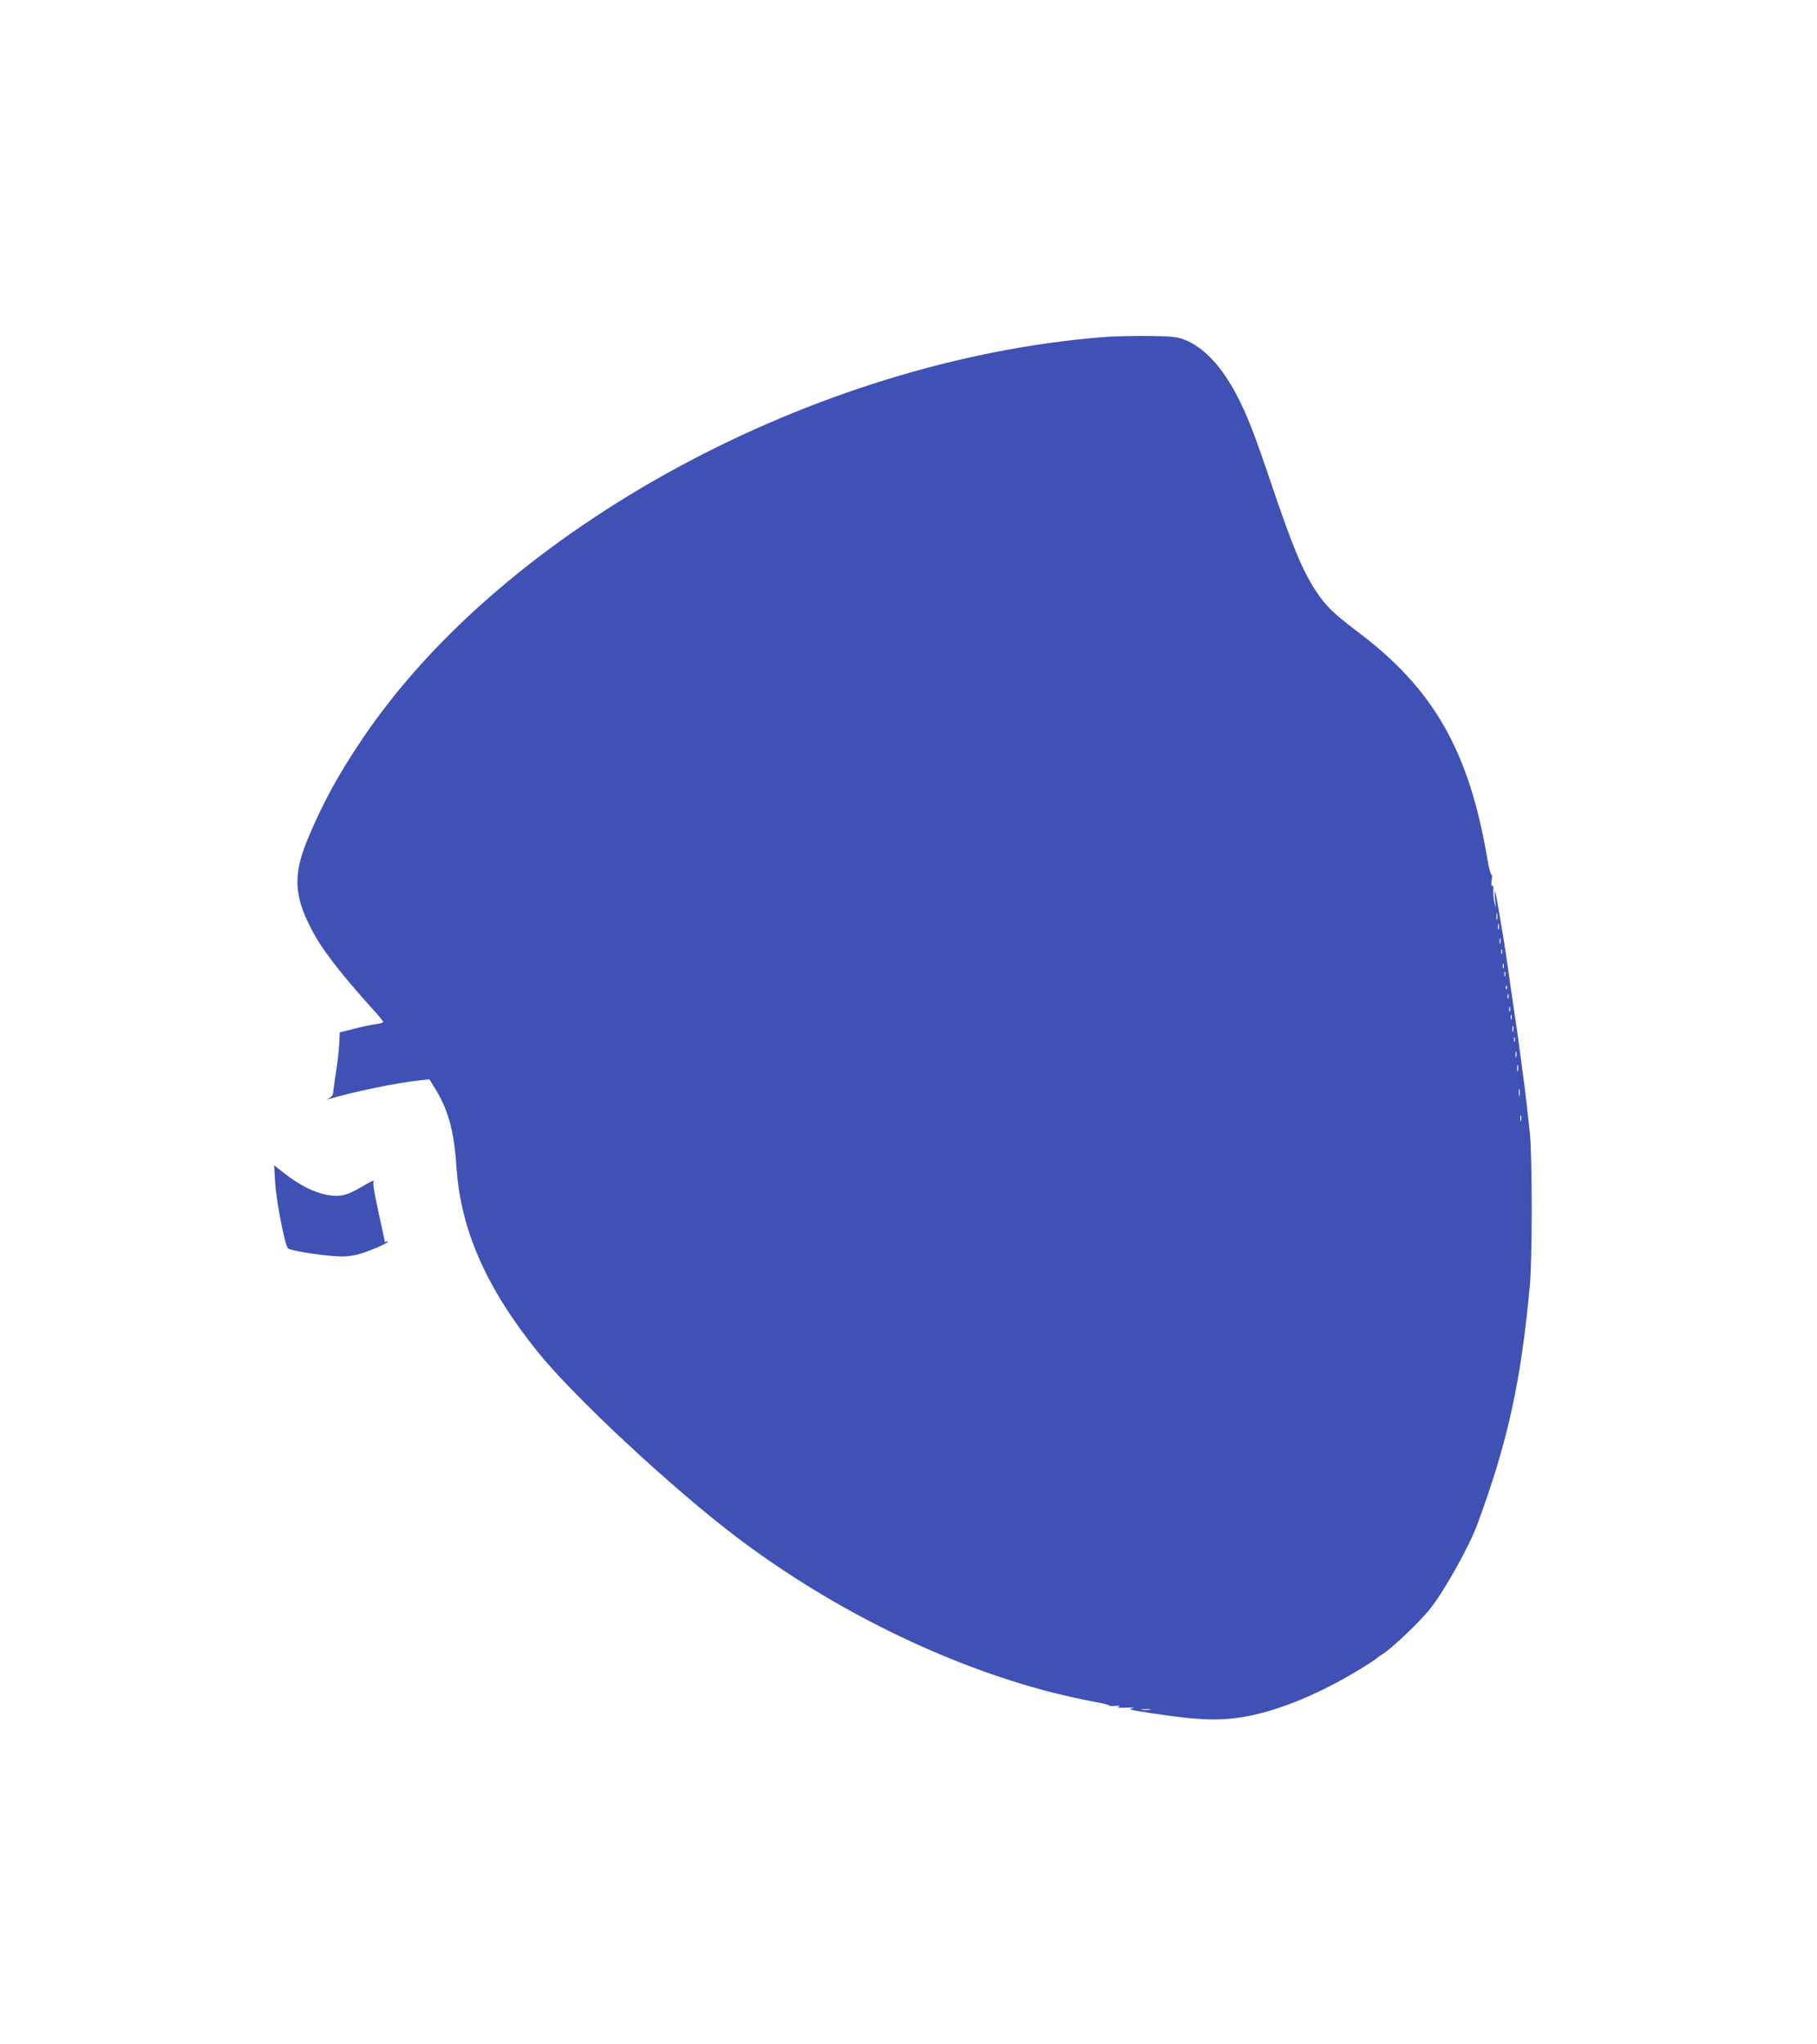 <?xml version="1.0" standalone="no"?>
<!DOCTYPE svg PUBLIC "-//W3C//DTD SVG 20010904//EN"
 "http://www.w3.org/TR/2001/REC-SVG-20010904/DTD/svg10.dtd">
<svg version="1.0" xmlns="http://www.w3.org/2000/svg"
 width="1138pt" height="1280pt" viewBox="0 0 1138 1280"
 preserveAspectRatio="xMidYMid meet">
<g transform="translate(0,1280) scale(0.1,-0.1)"
fill="#3f51b5" stroke="none">
<path d="M6910 10689 c-1812 -144 -3748 -1193 -4639 -2514 -148 -220 -241
-387 -336 -611 -100 -233 -97 -365 13 -578 67 -130 178 -275 394 -514 32 -35
58 -67 58 -72 0 -4 -21 -10 -47 -14 -27 -3 -88 -16 -136 -29 l-89 -22 -3 -65
c-4 -67 -8 -103 -27 -225 -5 -38 -11 -79 -12 -90 0 -11 -12 -26 -26 -33 -14
-7 -17 -10 -5 -6 153 46 433 104 572 118 l62 7 27 -43 c90 -141 128 -276 143
-508 26 -391 186 -755 508 -1155 228 -284 852 -864 1258 -1170 590 -444 1291
-789 1950 -960 94 -24 216 -51 272 -61 56 -10 100 -20 98 -23 -2 -4 15 -5 38
-4 31 2 37 1 22 -6 -13 -6 4 -7 50 -5 45 2 57 0 35 -4 -29 -6 -8 -11 110 -29
325 -50 460 -53 645 -14 222 48 488 167 740 330 22 14 42 29 45 32 3 3 12 10
21 15 57 32 241 206 308 292 89 112 244 390 294 527 190 513 274 897 329 1500
15 171 15 785 0 945 -14 135 -28 257 -42 360 -5 36 -14 103 -20 150 -6 47 -15
112 -20 145 -5 33 -14 94 -20 135 -48 338 -56 392 -69 465 -5 28 -16 97 -26
155 -19 118 -30 145 -21 55 5 -58 5 -58 -5 -15 -5 25 -8 59 -6 77 1 18 -1 29
-7 26 -5 -4 -7 11 -3 37 3 24 2 39 -2 32 -3 -6 -15 37 -25 96 -115 681 -338
1071 -820 1431 -143 108 -196 159 -257 254 -83 127 -146 280 -278 671 -108
319 -149 423 -213 547 -94 182 -208 304 -328 351 -48 19 -77 22 -225 24 -93 1
-222 -2 -285 -7z m2467 -3646 c-3 -10 -5 -2 -5 17 0 19 2 27 5 18 2 -10 2 -26
0 -35z m10 -60 c-3 -10 -5 -4 -5 12 0 17 2 24 5 18 2 -7 2 -21 0 -30z m10 -90
c-3 -10 -5 -4 -5 12 0 17 2 24 5 18 2 -7 2 -21 0 -30z m10 -65 c-3 -7 -5 -2
-5 12 0 14 2 19 5 13 2 -7 2 -19 0 -25z m10 -90 c-3 -7 -5 -2 -5 12 0 14 2 19
5 13 2 -7 2 -19 0 -25z m10 -50 c-3 -7 -5 -2 -5 12 0 14 2 19 5 13 2 -7 2 -19
0 -25z m10 -80 c-3 -8 -6 -5 -6 6 -1 11 2 17 5 13 3 -3 4 -12 1 -19z m10 -60
c-3 -7 -5 -2 -5 12 0 14 2 19 5 13 2 -7 2 -19 0 -25z m10 -80 c-3 -7 -5 -2 -5
12 0 14 2 19 5 13 2 -7 2 -19 0 -25z m10 -50 c-3 -7 -5 -2 -5 12 0 14 2 19 5
13 2 -7 2 -19 0 -25z m10 -75 c-3 -10 -5 -4 -5 12 0 17 2 24 5 18 2 -7 2 -21
0 -30z m10 -65 c-3 -7 -5 -2 -5 12 0 14 2 19 5 13 2 -7 2 -19 0 -25z m10 -95
c-3 -10 -5 -4 -5 12 0 17 2 24 5 18 2 -7 2 -21 0 -30z m10 -90 c-3 -10 -5 -2
-5 17 0 19 2 27 5 18 2 -10 2 -26 0 -35z m10 -155 c-2 -13 -4 -5 -4 17 -1 22
1 32 4 23 2 -10 2 -28 0 -40z m10 -155 c-3 -10 -5 -4 -5 12 0 17 2 24 5 18 2
-7 2 -21 0 -30z m-2324 -3690 c-13 -2 -35 -2 -50 0 -16 2 -5 4 22 4 28 0 40
-2 28 -4z"/>
<path d="M1723 5399 c6 -113 61 -397 80 -416 14 -14 169 -40 287 -49 64 -5
101 -2 150 10 66 17 190 70 190 81 0 3 -4 3 -10 0 -5 -3 -10 -4 -10 -1 0 3
-18 87 -40 187 -29 133 -37 186 -29 195 6 7 -26 -9 -71 -36 -50 -30 -99 -52
-128 -56 -97 -15 -224 33 -353 132 l-72 56 6 -103z"/>
</g>
</svg>
